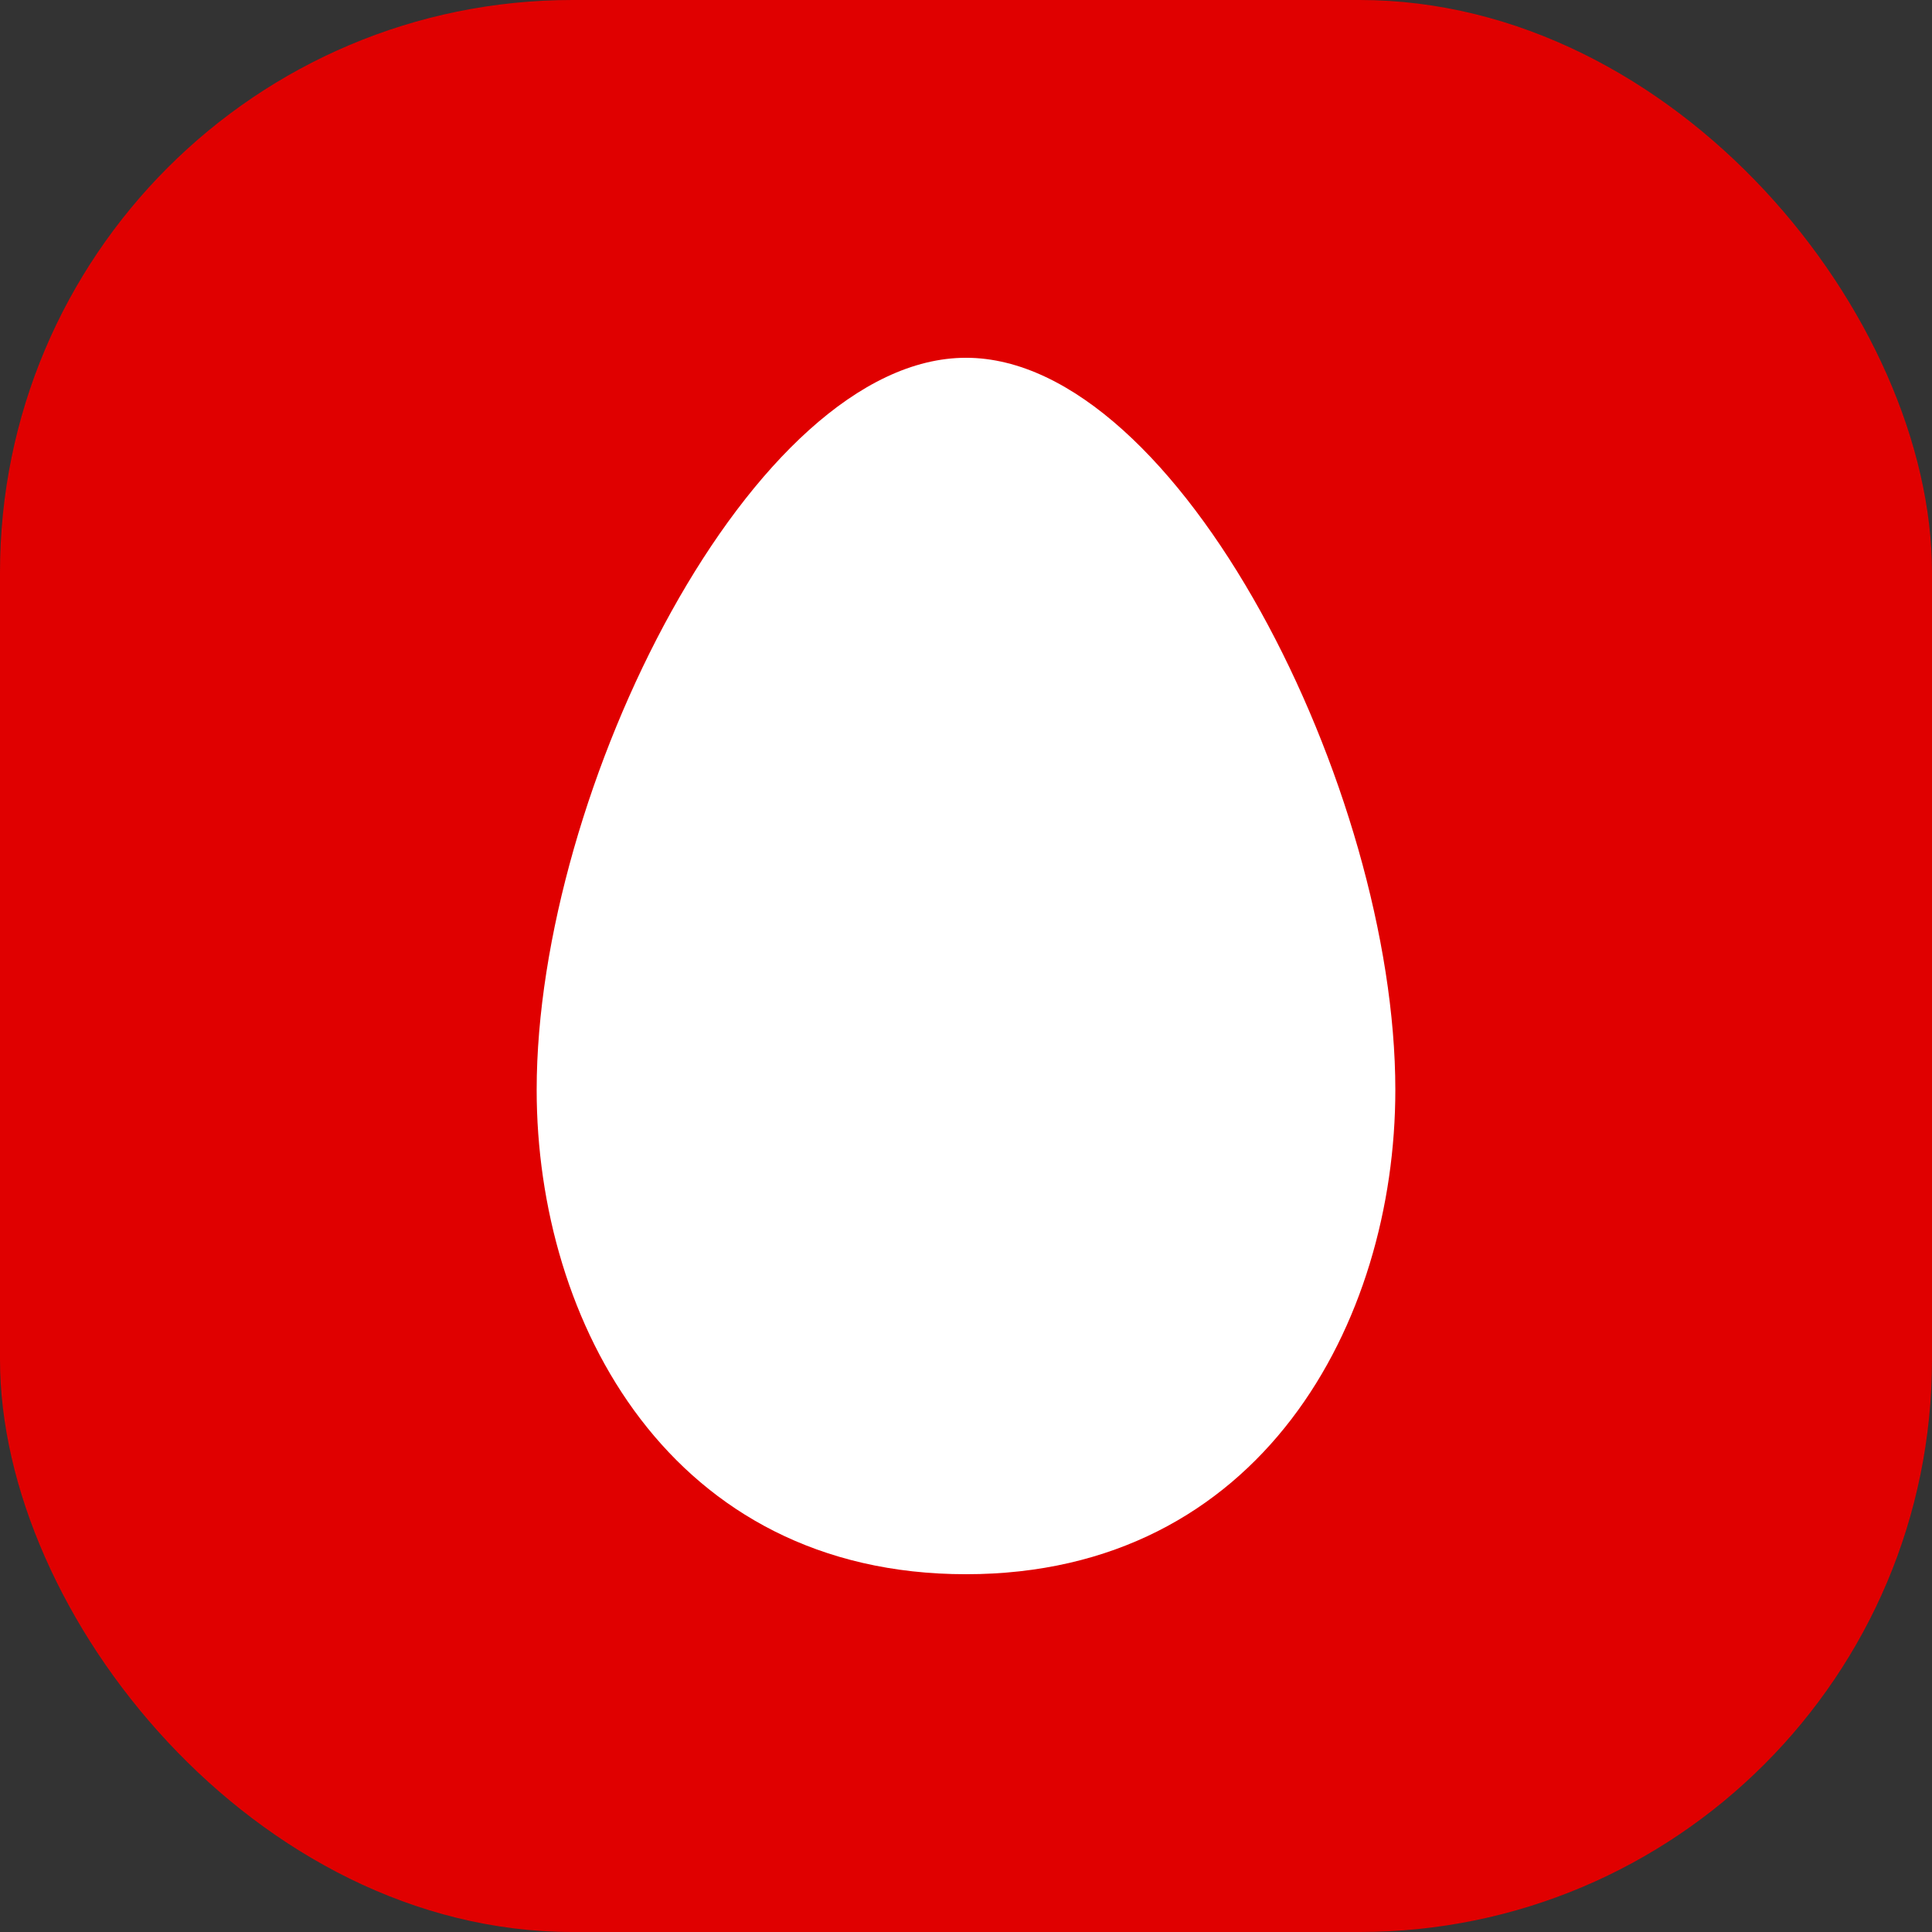 <svg width="54" height="54" viewBox="0 0 54 54" fill="none" xmlns="http://www.w3.org/2000/svg">
<rect x="0" y="0" width="54" height="54" fill="#333333" stroke="none"/>
<rect width="54" height="54" rx="16" fill="#E00000"/>
<path d="M39 30.462C39 36.958 35.252 44 27 44C18.748 44 15 36.958 15 30.462C15 22.073 21.051 10 27 10C32.949 10 39 22.073 39 30.462Z" fill="white"/>
</svg>
